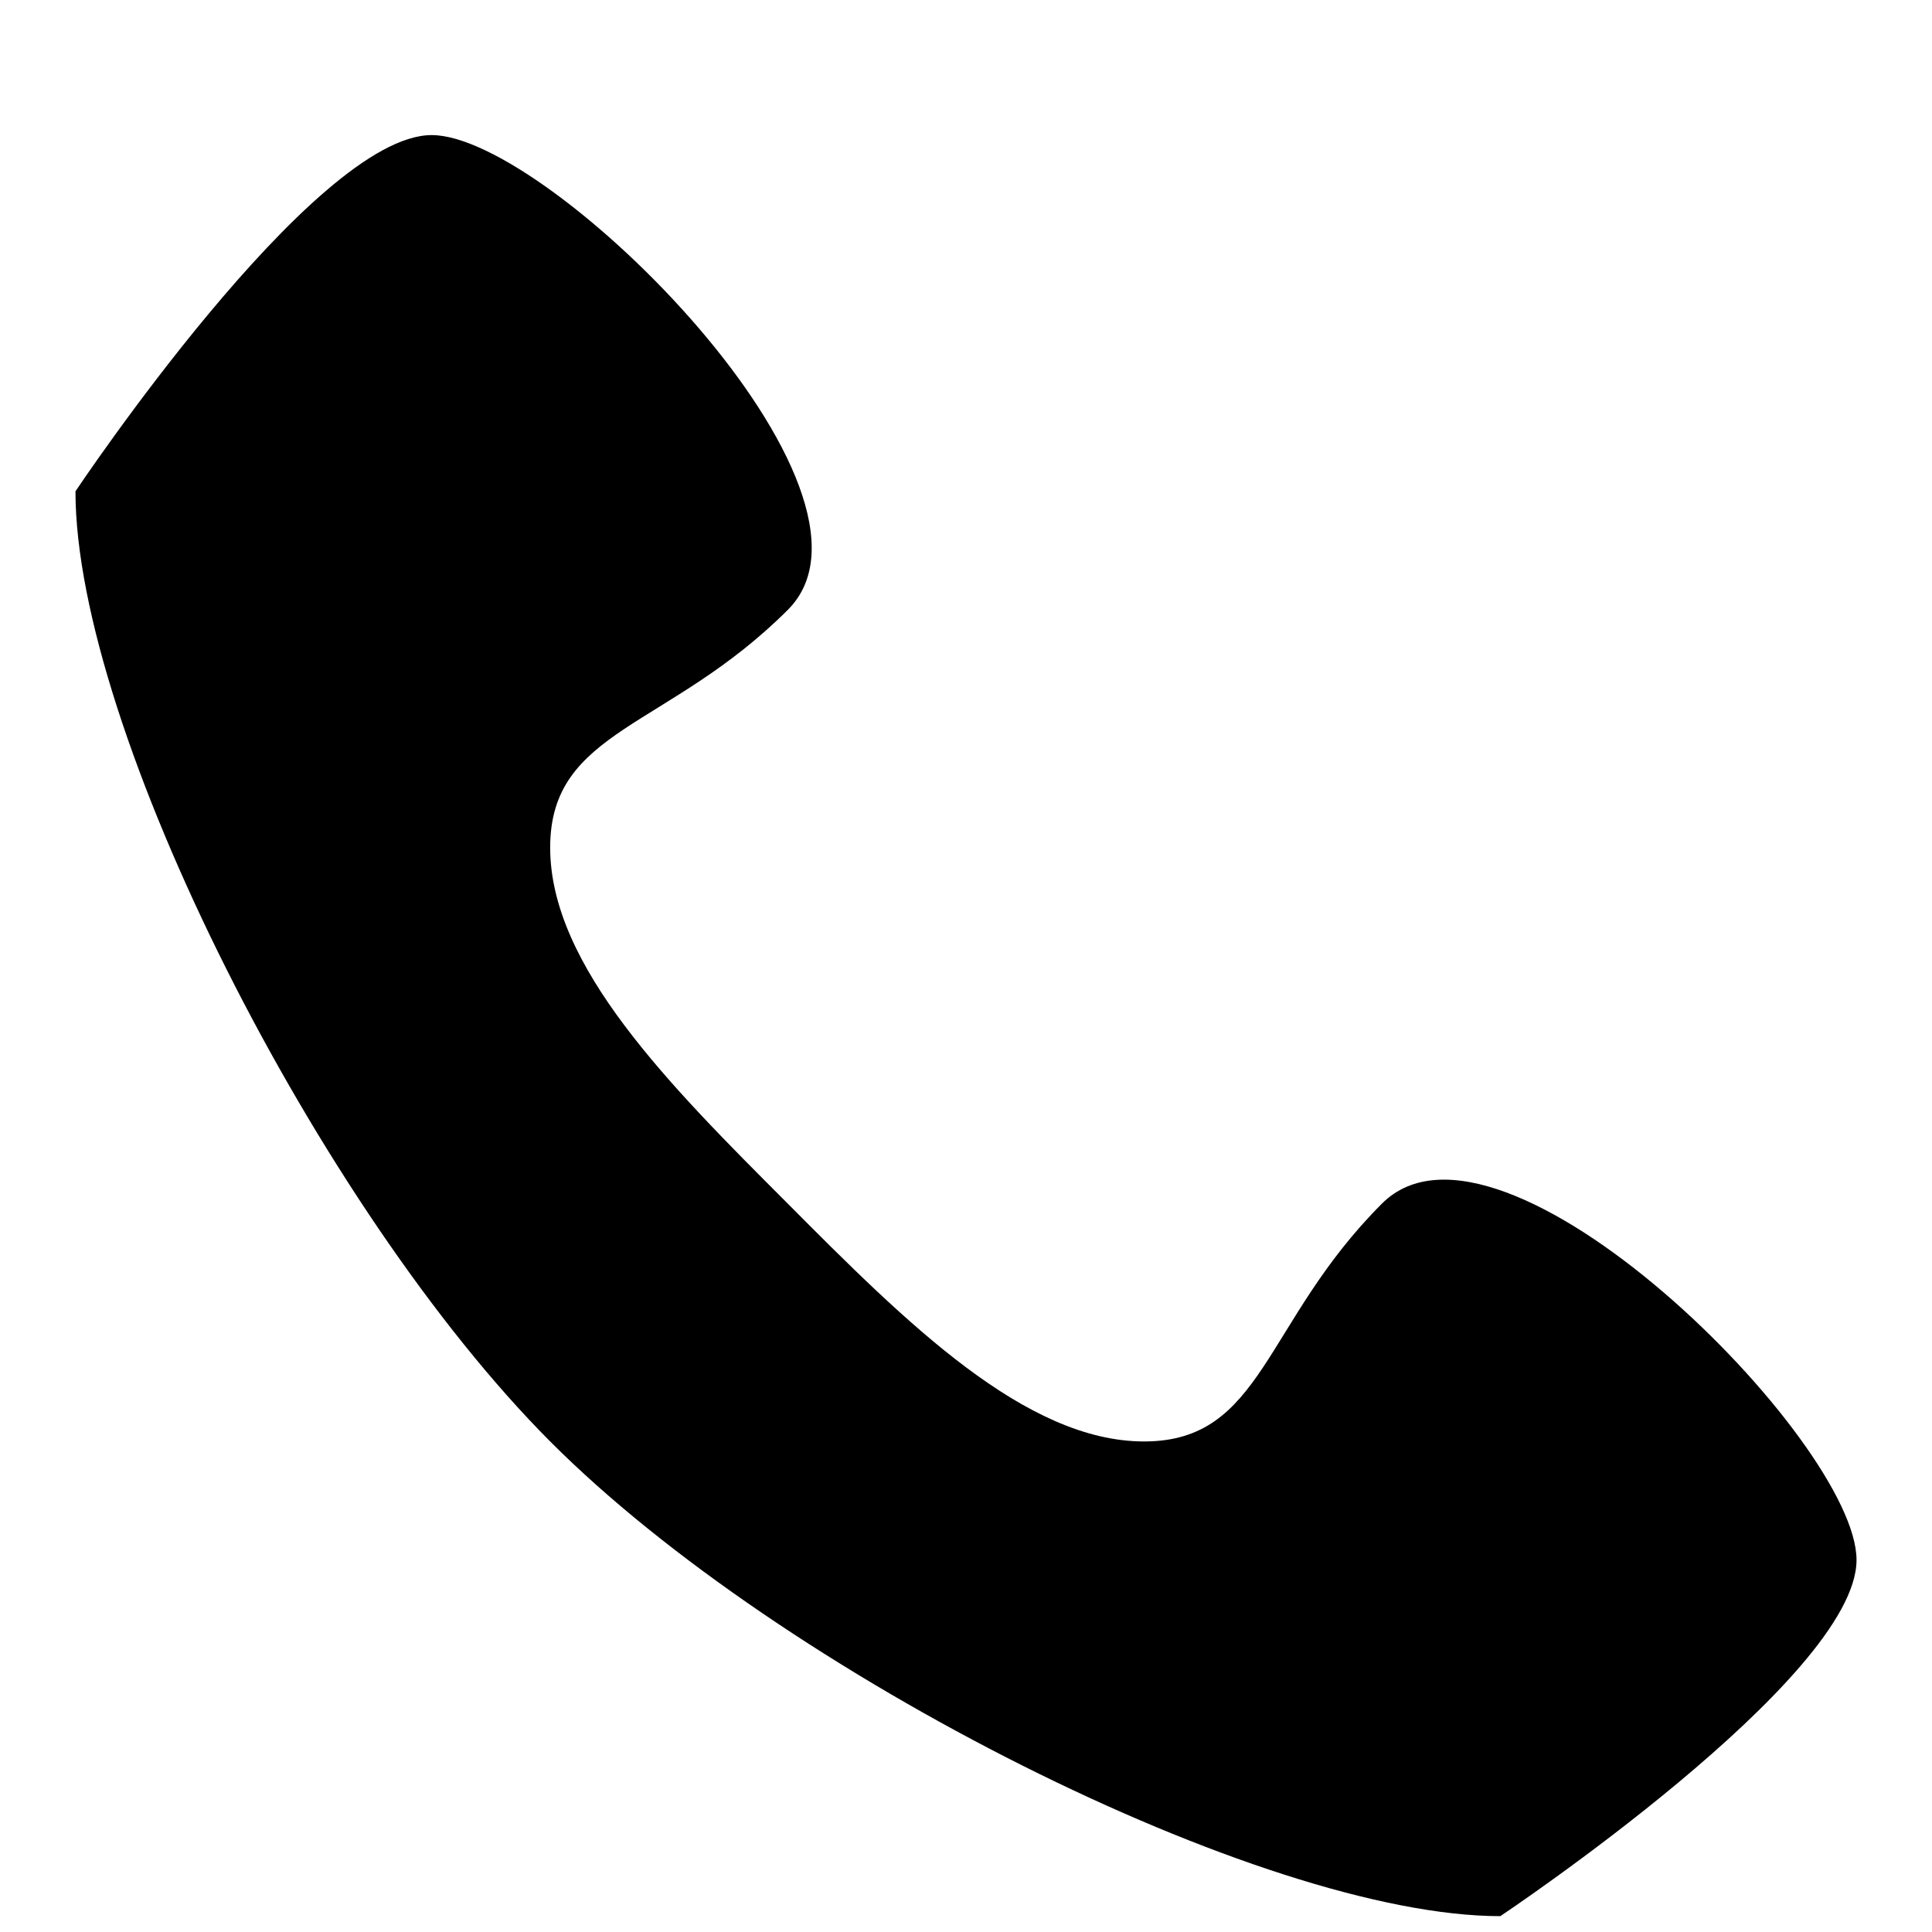 <?xml version="1.0" encoding="utf-8"?>
<!-- Svg Vector Icons : http://www.onlinewebfonts.com/icon -->
<!DOCTYPE svg PUBLIC "-//W3C//DTD SVG 1.1//EN" "http://www.w3.org/Graphics/SVG/1.1/DTD/svg11.dtd">
<svg version="1.1" xmlns="http://www.w3.org/2000/svg" xmlns:xlink="http://www.w3.org/1999/xlink" x="0px" y="0px" viewBox="0 0 256 256" enable-background="new 0 0 256 256" xml:space="preserve">
<g><g><path fill="#000000" d="M10,2.1L10,2.1L10,2.1z"/><path fill="#000000" d="M183.1,159.5c-15.7,15.7-15.7,31.5-31.5,31.5c-15.7,0-31.5-15.7-47.2-31.5c-15.7-15.7-31.5-31.5-31.5-47.2c0-15.7,15.7-15.7,31.5-31.5c15.7-15.7-31.5-62.9-47.2-62.9C41.5,17.9,10,65.1,10,65.1c0,31.5,32.3,95.2,62.9,125.9s94.4,62.9,125.9,62.9c0,0,47.2-31.5,47.2-47.2C246,190.9,198.8,143.7,183.1,159.5z"/></g></g>
</svg>